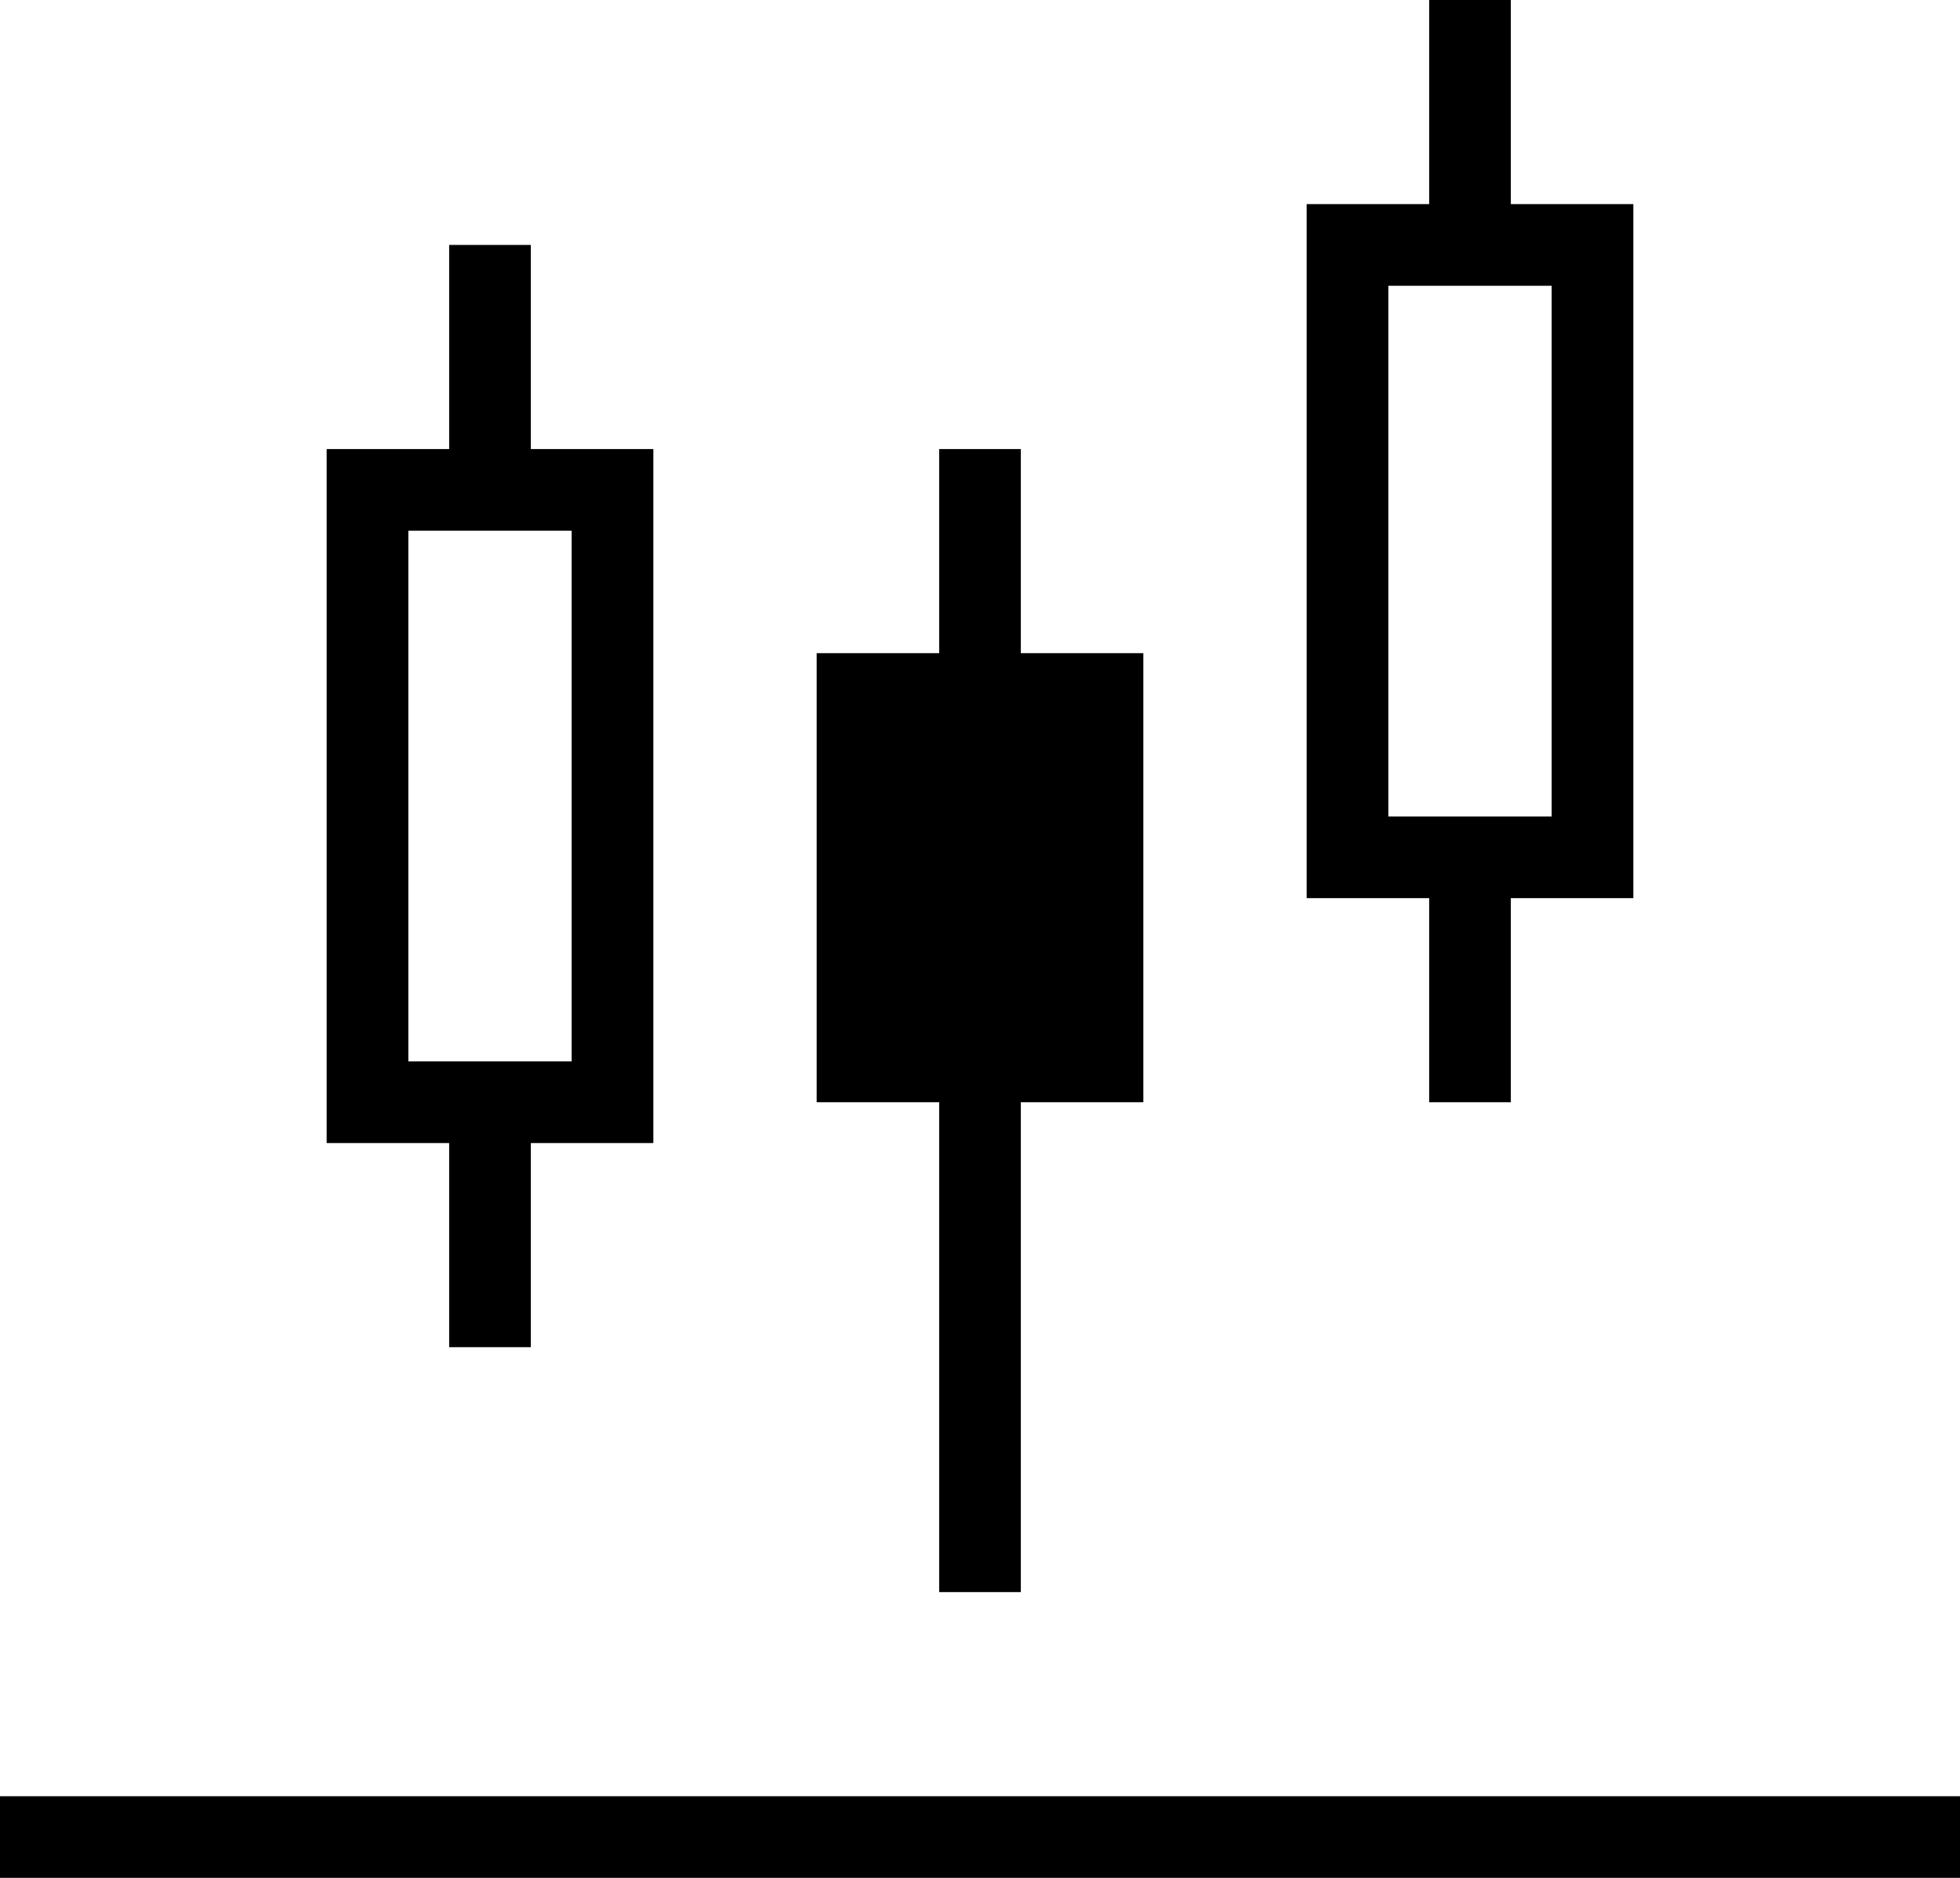 <svg xmlns="http://www.w3.org/2000/svg" width="48" height="46" viewBox="0 0 48 46"><rect y="44" width="48" height="2"/><path d="M40,5h-3V0h-2v5h-3v17h3v5h2v-5h3V5ZM38,20h-4V7h4v13Z"/><path d="M16,11h-3v-5h-2v5h-3v17h3v5h2v-5h3V11ZM14,26h-4v-13h4v13Z"/><polygon points="28 16 25 16 25 11 23 11 23 16 20 16 20 27 23 27 23 39 25 39 25 27 28 27 28 16"/></svg>
